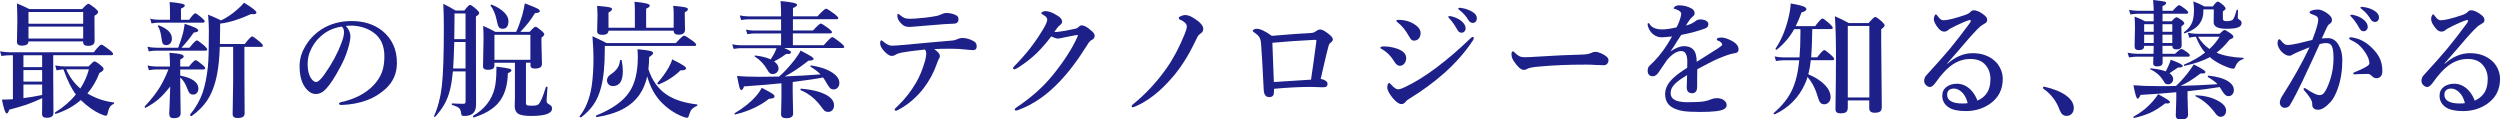 <?xml version="1.0" encoding="UTF-8"?>
<svg id="_レイヤー_2" data-name="レイヤー 2" xmlns="http://www.w3.org/2000/svg" viewBox="0 0 544 26">
  <defs>
    <style>
      .cls-1 {
        fill: #1d2088;
      }
    </style>
  </defs>
  <g id="KV_text">
    <g>
      <path class="cls-1" d="M2.81,21.6v-9.58h-.59c-.52,0-1.15.05-1.91.16l-.3-1.01c.79.14,1.53.21,2.21.21h18.18c.87-1.12,1.42-1.67,1.65-1.67.21,0,.8.38,1.78,1.15.52.4.78.7.78.88s-.11.27-.34.27h-12.69v4.48l.05,8.09c0,.7-.49,1.05-1.48,1.05-.67,0-1-.27-1-.82l.03-2.67v-.78c-1.36.63-2.51,1.1-3.44,1.42-.94.32-2.18.68-3.73,1.09-.16.55-.35.82-.57.82-.27,0-.61-1-1.03-3.02.82,0,1.62-.03,2.4-.08ZM18.1,9.01H6.2c0,.62-.49.92-1.48.92-.68,0-1.03-.27-1.03-.82l.08-4.4c0-1.29-.03-2.61-.08-3.97.78.32,1.68.73,2.69,1.23h11.5c.71-.77,1.16-1.15,1.34-1.15s.69.33,1.51.99c.41.35.62.61.62.79,0,.27-.26.54-.79.82v.91l.03,4.58c0,.72-.48,1.07-1.45,1.07-.7,0-1.05-.28-1.05-.83v-.16ZM5.1,12.02v2.59h4.07v-2.59h-4.07ZM5.1,15.24v2.52h4.07v-2.52h-4.07ZM5.1,18.39v2.96c1.13-.13,2.49-.36,4.07-.68v-2.28h-4.07ZM18.1,5.16v-2.55H6.2v2.55h11.9ZM18.1,8.38v-2.59H6.2v2.59h11.9ZM19.02,20.33c1.8,1.07,3.71,1.72,5.73,1.96.06,0,.09.05.09.13,0,.1-.04.16-.12.19-.44.2-.75.5-.94.9-.11.21-.23.64-.38,1.27-.05.26-.18.39-.38.39-.23,0-.61-.12-1.13-.36-1.37-.59-2.81-1.6-4.31-3.04-1.55,1.35-3.35,2.34-5.41,2.99-.15.04-.22-.04-.22-.23,0-.04.01-.06.04-.07,1.77-1.08,3.28-2.38,4.52-3.9-.95-1.25-1.85-3.07-2.71-5.47-.49.04-.99.11-1.49.21l-.3-1.06c.75.14,1.45.21,2.11.21h5.15c.68-.73,1.11-1.1,1.3-1.1s.66.29,1.37.88c.4.32.59.57.59.74,0,.18-.06.32-.17.43-.11.12-.36.27-.72.47-.63,1.67-1.5,3.15-2.61,4.45ZM17.48,19.26c.89-1.39,1.51-2.78,1.86-4.17h-4.93c.73,1.66,1.75,3.05,3.07,4.17Z"/>
      <path class="cls-1" d="M37.06,18.8c-1,1.27-1.9,2.23-2.69,2.89-.69.58-1.59,1.17-2.69,1.77h-.03c-.12,0-.18-.08-.18-.24,0-.03,0-.05.03-.07,1.33-1.42,2.41-2.78,3.21-4.07.71-1.14,1.36-2.47,1.94-3.97h-2.6c-.45,0-1,.05-1.65.16l-.29-1.01c.64.14,1.25.21,1.83.21h3.04v-.82c0-.6-.04-1.32-.11-2.17,1.23.1,2.07.21,2.52.34.4.12.59.27.59.46,0,.22-.25.44-.76.66v1.54h1.9c.75-.93,1.23-1.39,1.45-1.39.19,0,.68.33,1.46.99.41.33.62.59.62.76s-.12.27-.36.27h-5.07v1.34c2.63.51,3.95,1.46,3.95,2.84,0,.4-.12.73-.37.98-.2.21-.46.31-.76.31-.34,0-.61-.1-.79-.31-.16-.18-.32-.5-.49-.98-.39-1.07-.9-1.88-1.54-2.43v1.13l.09,6.65c0,.71-.48,1.07-1.45,1.07-.4,0-.68-.08-.83-.24-.13-.14-.2-.38-.2-.72,0-.13.03-.93.09-2.43.05-1.36.09-2.53.12-3.52ZM38.78,10.37c.49-1.29.85-2.4,1.08-3.32.13-.59.24-1.21.32-1.86,1.97.59,2.95,1.06,2.95,1.42,0,.27-.32.42-.97.47-.84,1.22-1.73,2.31-2.67,3.3h1.73c.85-1.06,1.39-1.59,1.62-1.59.17,0,.69.37,1.57,1.1.45.4.67.69.67.86,0,.18-.12.27-.36.27h-10.76c-.41,0-.94.05-1.59.16l-.29-1.01c.67.14,1.29.21,1.86.21h4.86ZM36.99,4.31v-1.81c0-.69-.03-1.38-.08-2.06,2.2.19,3.31.43,3.31.74,0,.24-.28.47-.84.68v2.45h1.78c.66-.94,1.11-1.41,1.34-1.41.17,0,.65.33,1.44.99.4.35.59.6.59.76,0,.19-.12.28-.36.28h-9.58c-.43,0-.97.05-1.62.16l-.29-1.02c.64.15,1.25.23,1.83.23h2.48ZM37.41,8.4c0,.46-.13.81-.38,1.07-.22.23-.5.35-.83.35-.41,0-.68-.13-.8-.38-.11-.21-.21-.7-.32-1.49-.13-.93-.36-1.67-.7-2.21-.02-.02-.03-.04-.03-.07,0-.11.05-.16.16-.16.02,0,.04,0,.05.01,1.9.72,2.85,1.68,2.85,2.87ZM47.83,10.21c-.08,2.31-.27,4.24-.57,5.82-.45,2.38-1.18,4.33-2.19,5.84-.83,1.24-1.95,2.37-3.39,3.39-.02,0-.04.01-.05.01-.06,0-.13-.04-.2-.11-.06-.06-.09-.12-.09-.16,0-.02,0-.04.01-.05,1.23-1.49,2.14-3.08,2.73-4.76.53-1.52.91-3.42,1.16-5.7.14-1.41.21-3.98.21-7.72,0-1.05-.06-2.25-.17-3.59,1.33.56,2.28.98,2.83,1.26,1.25-.61,2.42-1.39,3.5-2.36.55-.46,1.05-.95,1.49-1.49,1.8,1.08,2.7,1.8,2.7,2.14,0,.24-.23.36-.68.36-.14,0-.31,0-.5-.03-2.48,1.14-4.72,1.84-6.72,2.08v.66c0,1.05-.02,2.3-.05,3.77h5.41c.85-1.1,1.39-1.65,1.62-1.65.17,0,.71.38,1.62,1.15.47.39.7.68.7.86s-.11.27-.34.27h-3.68v5.11l.05,9.38c0,.66-.51.99-1.53.99-.72,0-1.08-.27-1.08-.82l.11-7.04v-7.63h-2.91Z"/>
      <path class="cls-1" d="M75.25,5.63c.67.75,1,1.5,1,2.25,0,.7-.2,1.67-.59,2.91-.42,1.38-.99,2.7-1.7,3.95-1.11,2.1-2.11,3.63-3,4.58-.68.75-1.42,1.13-2.24,1.13-.76,0-1.44-.36-2.04-1.07-.99-1.12-1.49-2.78-1.49-5,0-1.47.39-2.85,1.16-4.17.86-1.54,2.08-2.83,3.65-3.85,1.89-1.19,4.06-1.78,6.52-1.78,2.68,0,4.91.72,6.69,2.14,2.11,1.73,3.16,4.05,3.16,6.97,0,2.27-.83,4.16-2.48,5.66-1.2,1.08-2.54,1.89-4,2.44-1.73.64-3.57.98-5.53,1.05-.4,0-.59-.09-.59-.28,0-.15.17-.27.51-.35,2.91-.65,5.22-1.85,6.94-3.59.91-.96,1.55-1.96,1.91-2.98.34-.95.51-2.08.51-3.4,0-2.32-.79-4.04-2.37-5.16-1.19-.86-2.63-1.35-4.32-1.49-.18,0-.4-.01-.66-.01-.42,0-.77.02-1.04.05ZM74.35,5.79c-1.83.27-3.38,1-4.66,2.2-1.01.91-1.77,2.04-2.29,3.38-.31.78-.46,1.64-.46,2.6,0,1.23.22,2.22.67,2.96.39.61.79.91,1.2.91s1.05-.58,1.86-1.76c1.59-2.25,2.8-4.49,3.62-6.73.38-.96.57-1.73.57-2.33s-.17-.99-.5-1.23Z"/>
      <path class="cls-1" d="M101.3,15.53h-2.75c-.13,1.43-.32,2.69-.57,3.78-.31,1.33-.76,2.51-1.37,3.54-.46.79-1.09,1.64-1.91,2.57-.02.03-.04.04-.07.04-.12,0-.18-.06-.18-.19,0-.02,0-.03.01-.04.84-1.88,1.41-4.05,1.69-6.53.29-2.56.43-6.75.43-12.6,0-1.98-.04-3.74-.12-5.27.91.44,1.8.93,2.67,1.46h1.92c.61-.82,1.03-1.23,1.24-1.23.19,0,.67.33,1.42.99.38.36.57.62.57.79,0,.21-.24.45-.72.74v3.16l.03,16c0,.9-.24,1.56-.72,1.97-.42.35-1.03.52-1.82.52-.28,0-.47-.04-.55-.11-.08-.07-.13-.21-.14-.42-.07-.55-.22-.95-.46-1.17-.24-.23-.74-.46-1.5-.69-.07-.02-.11-.08-.11-.19,0-.1.04-.15.11-.15.84.05,1.67.08,2.48.08.29,0,.43-.15.43-.46v-6.62ZM101.3,14.9v-5.76h-2.45c-.09,2.88-.17,4.8-.25,5.76h2.7ZM101.3,8.51V2.93h-2.4v1.21c0,.97-.02,2.43-.05,4.37h2.45ZM111.29,15.32c0,.2-.26.4-.78.6-.05,2.81-.77,5-2.15,6.57-1.16,1.31-2.92,2.34-5.27,3.07-.11.03-.17-.05-.17-.24,0-.05.01-.09.04-.12,2.46-1.45,4.01-3.41,4.65-5.9.27-1.05.41-2.47.41-4.26,0-.16,0-.34.01-.55,1.55.21,2.49.36,2.83.46.28.08.42.21.42.38ZM114.45,13.64v8.73c0,.3.09.49.26.55.15.05.51.08,1.08.08.68,0,1.13-.09,1.34-.28.45-.35,1-1.6,1.65-3.77.02-.06.07-.09.16-.09.13,0,.2.04.2.12,0,.16-.05.74-.13,1.73-.04.6-.07.98-.07,1.14,0,.26.03.43.09.51.04.07.18.18.42.32.29.18.47.33.55.44s.12.29.12.51c0,.54-.39.94-1.16,1.21-.78.26-1.92.39-3.42.39-1.41,0-2.36-.18-2.86-.54-.46-.32-.68-.87-.68-1.63l.05-1.81v-7.6h-4.47v.68c0,.57-.47.86-1.42.86-.7,0-1.05-.25-1.05-.74l.11-6.14c0-.88-.03-1.77-.08-2.68.97.42,1.85.86,2.66,1.31h4.52c.41-.87.85-2.05,1.3-3.54.27-1.04.47-1.92.59-2.67,1.43.55,2.34.92,2.73,1.13.35.19.53.37.53.55,0,.27-.35.41-1.05.44-.9,1.47-1.97,2.84-3.2,4.09h2.02c.67-.75,1.1-1.13,1.29-1.13s.65.31,1.37.94c.36.31.54.56.54.74,0,.15-.21.39-.62.71v.96l.11,4.77c0,.66-.52.99-1.55.99-.63,0-.95-.24-.95-.71v-.58h-.96ZM110.64,4.56c0,1.13-.42,1.7-1.26,1.7-.4,0-.67-.12-.83-.36-.18-.26-.34-.79-.49-1.58-.27-1.27-.7-2.28-1.28-3.04-.02-.02-.03-.04-.03-.07,0-.14.07-.21.2-.21.02,0,.03,0,.04.01,1.23.5,2.17,1.09,2.82,1.78.55.59.83,1.18.83,1.77ZM115.41,13.01v-5.44h-7.82v5.44h7.82Z"/>
      <path class="cls-1" d="M151.49,9.73c0,.18-.14.27-.42.27h-19.47v.86c0,3.39-.26,6.08-.79,8.07-.38,1.53-.96,2.85-1.74,3.95-.65.92-1.51,1.8-2.6,2.64-.02,0-.04.01-.07.01-.18,0-.28-.08-.28-.23,0,0,0-.02.01-.04,1.28-1.55,2.15-3.68,2.6-6.39.27-1.79.41-3.9.41-6.35,0-.95-.07-2.49-.22-4.64.97.45,2,.94,3.08,1.49h15.07c.98-1.08,1.57-1.62,1.77-1.62.21,0,.83.38,1.86,1.13.53.39.79.68.79.86ZM140.85,16.58c-.36,1.57-.92,2.9-1.67,3.98-1.78,2.6-4.89,4.24-9.33,4.92-.11.02-.16-.05-.16-.21,0-.08.02-.13.07-.15,3.42-1.39,5.8-3.06,7.11-5,1.28-1.83,1.92-4.4,1.92-7.71,0-.59-.03-1.16-.08-1.7,1.35.12,2.27.24,2.74.36.45.12.67.27.67.46,0,.25-.29.55-.87.88,0,.92-.05,1.81-.16,2.65.8,2.43,2.1,4.26,3.91,5.49,1.63,1.12,3.85,1.84,6.65,2.17.07,0,.11.06.11.15s-.04.15-.11.17c-.6.29-.99.56-1.19.83-.17.21-.36.64-.57,1.29-.07.31-.19.47-.37.47-.29,0-.79-.16-1.49-.47-1.45-.64-2.76-1.55-3.94-2.72-1.52-1.51-2.61-3.47-3.27-5.87ZM146.61,6.67h-14.19c-.03.61-.48.91-1.37.91-.74,0-1.11-.26-1.11-.79l.08-3.58c0-.49-.03-1.14-.08-1.94,1.39.12,2.29.22,2.7.32.37.09.55.22.55.39,0,.22-.26.47-.78.74v3.32h5.74v-3.74c0-.64-.03-1.28-.08-1.92,2.22.2,3.33.47,3.33.83,0,.23-.27.46-.8.68v4.14h5.99v-3.43c0-.38-.04-.83-.11-1.34,1.41.13,2.32.24,2.71.35.33.09.5.22.5.39,0,.23-.23.46-.68.68v.63l.05,3.14c0,.73-.47,1.1-1.42,1.1-.7,0-1.05-.3-1.05-.89ZM135.29,13.15c.16.92.24,1.69.24,2.31,0,2.18-.72,3.27-2.16,3.27-.4,0-.73-.13-.97-.4-.21-.23-.32-.53-.32-.88,0-.5.3-.94.9-1.33,1.22-.8,1.86-1.79,1.92-2.96,0-.07.06-.11.18-.11.13,0,.2.04.21.11ZM149.28,14.88c0,.28-.31.42-.92.42h-.28c-1.38,1.34-2.96,2.36-4.74,3.06,0,0-.02.01-.04.01-.17,0-.25-.09-.25-.28,0-.02,0-.04.01-.05.91-1.01,1.71-2.1,2.4-3.28.42-.76.69-1.37.82-1.84,1.33.67,2.2,1.14,2.58,1.42.28.2.42.38.42.55Z"/>
      <path class="cls-1" d="M170.7,10.48c.94.38,1.41.67,1.41.87,0,.18-.07.29-.22.34-.13.04-.41.05-.83.05-.84.63-1.72,1.17-2.62,1.62.65.46.97.97.97,1.54,0,.35-.14.65-.41.9-.25.21-.52.31-.83.31-.29,0-.52-.08-.7-.23-.16-.13-.34-.39-.54-.76-.66-1.15-1.56-2.1-2.7-2.83-.04-.03-.05-.06-.05-.09,0-.08.04-.12.13-.12,1.33.13,2.47.42,3.4.84.05-.07.31-.51.78-1.31.23-.5.39-.87.49-1.13h-7.68c-.45,0-1.01.05-1.67.16l-.3-1c.68.14,1.3.21,1.86.21h8.77v-2.57h-5.8c-.4,0-.92.05-1.54.16l-.3-1c.62.14,1.21.21,1.75.21h5.89v-2.45h-7.1c-.41,0-.94.05-1.59.16l-.29-1.01c.65.14,1.26.21,1.83.21h7.15v-.39c0-1-.04-1.98-.11-2.94,2.4.21,3.6.47,3.6.8,0,.25-.3.49-.9.71v1.81h5.33c1.04-1.12,1.66-1.67,1.87-1.67.18,0,.79.38,1.83,1.15.54.43.82.72.82.88,0,.18-.12.27-.36.27h-9.5v2.45h4.37c.92-1.01,1.49-1.51,1.7-1.51.18,0,.74.36,1.7,1.07.48.37.72.63.72.8,0,.18-.12.27-.36.27h-8.14v2.57h6.72c1.03-1.17,1.65-1.76,1.86-1.76.18,0,.78.41,1.82,1.23.52.43.78.72.78.88,0,.18-.12.27-.36.27h-12.66ZM168.54,20.92c0,.21-.09.35-.28.43-.18.07-.49.12-.94.15-1.91,1.54-4.34,2.67-7.31,3.4-.12.03-.18-.03-.18-.17,0-.04.01-.08.04-.11,1.94-1.13,3.49-2.38,4.65-3.73.51-.57.92-1.17,1.24-1.78,1.17.59,1.93,1.01,2.28,1.25.33.22.5.41.5.56ZM169.52,16.66c1-.83,2.13-2.05,3.4-3.65.66-.89,1.09-1.56,1.29-2.01,1.27.67,2.07,1.11,2.38,1.31.3.2.45.37.45.51,0,.25-.37.38-1.11.38-2.05,1.61-3.78,2.75-5.18,3.43,2.88-.12,5.48-.26,7.8-.44-.53-.56-1.25-1.12-2.17-1.66-.03-.02-.04-.04-.04-.08,0-.17.07-.24.22-.2,1.97.3,3.51.84,4.64,1.61.97.66,1.45,1.4,1.45,2.21,0,.42-.14.77-.41,1.04-.24.23-.51.35-.83.35-.35,0-.63-.11-.84-.34-.2-.22-.52-.71-.96-1.47-.15-.28-.32-.54-.51-.79-1.46.29-3.66.61-6.61.98v2.25l.09,4.61c0,.68-.49,1.02-1.46,1.02-.77,0-1.16-.27-1.16-.82l.08-3.66v-3.12c-2.08.22-4.79.45-8.13.68-.19.53-.39.79-.59.79-.17,0-.3-.18-.4-.54-.1-.31-.28-1.16-.54-2.53,1.33.13,3,.19,5.02.19,1.05,0,2.42-.02,4.12-.05ZM181.49,22.89c0,.47-.13.84-.4,1.11-.23.23-.52.35-.87.35s-.61-.09-.82-.27c-.19-.17-.51-.57-.96-1.19-1.17-1.5-2.57-2.59-4.2-3.26-.04-.02-.07-.05-.07-.11,0-.15.06-.23.17-.23,2.41.21,4.24.68,5.51,1.39,1.09.62,1.63,1.35,1.63,2.2Z"/>
      <path class="cls-1" d="M196.43,9.8c2.34-.24,4.28-.42,5.82-.55,2.88-.23,4.58-.38,5.1-.44.32-.04.67-.15,1.03-.31.32-.16.66-.24,1-.24.87,0,1.72.25,2.56.74.4.23.59.59.59,1.07,0,.51-.21.78-.62.82-.11,0-.22.01-.3.01-.27,0-.72-.04-1.34-.11-1.09-.13-2.2-.19-3.35-.19-1.62,0-2.83.03-3.64.08.83.57,1.24,1.08,1.24,1.53,0,.17-.04.32-.13.44-.17.25-.35.66-.54,1.23-.67,1.94-1.65,3.74-2.94,5.41-1.55,1.98-3.39,3.53-5.51,4.64-.21.11-.36.16-.45.16-.18,0-.28-.09-.28-.27,0-.1.22-.35.67-.75,1.56-1.49,2.88-3.18,3.97-5.05.79-1.33,1.46-2.95,2-4.85.16-.71.24-1.2.24-1.45,0-.43-.1-.74-.3-.94-2.3.23-4.02.46-5.15.68-.54.12-.96.27-1.26.47-.23.16-.5.24-.82.24-.48,0-1.08-.41-1.8-1.23-.47-.55-.7-1.06-.7-1.51s.1-.66.3-.66c.03,0,.16.1.4.29.69.59,1.31.88,1.84.88s1.33-.05,2.37-.16ZM200.88,3.9c1.39-.16,2.42-.32,3.1-.47.14-.03.41-.13.8-.3.47-.2.81-.31,1.03-.31.9,0,1.67.18,2.32.55.29.16.43.43.43.82,0,.62-.33.94-1,.96-1.3.06-2.02.1-2.15.11-.38.03-1.03.08-1.95.16-2.01.16-3.35.27-4.02.33-.68.07-1.15.11-1.4.11-.51,0-.88-.05-1.12-.15-.32-.13-.67-.41-1.04-.84-.41-.46-.62-.95-.62-1.45,0-.28.06-.42.18-.42,0,0,.13.08.36.24.41.34.73.55.95.64.32.14.72.21,1.2.21.7,0,1.68-.07,2.92-.21Z"/>
      <path class="cls-1" d="M237.52,6.7c.46.39.68.76.68,1.1,0,.42-.23.73-.7.93-.25.11-.53.42-.84.94-2.16,3.46-4.24,6.2-6.23,8.23-2.67,2.81-5.58,4.8-8.73,5.99-.29.11-.5.16-.63.16-.18,0-.26-.08-.26-.24,0-.13.15-.29.46-.5,3.13-2.07,5.75-4.42,7.88-7.04,2.42-3,4.19-5.76,5.31-8.28.05-.14.08-.24.08-.28,0-.07-.04-.11-.13-.11-.25.04-.67.11-1.25.23-.68.14-1.18.24-1.48.29-.13.03-.43.09-.91.2-.23.05-.41.08-.55.08-.31,0-.8-.16-1.48-.47-1.03,1.38-2.1,2.6-3.21,3.69-1.17,1.11-2.47,2.12-3.91,3.04-.44.28-.72.42-.86.42-.22,0-.33-.1-.33-.31,0-.07.34-.45,1.03-1.15,1.27-1.33,2.39-2.66,3.35-3.98.73-.98,1.45-2.07,2.17-3.27.6-.99.9-1.7.9-2.12,0-.37-.32-.72-.96-1.07-.22-.12-.33-.22-.33-.32s.09-.2.28-.29.39-.15.62-.15c.72,0,1.6.33,2.63.99.67.41,1,.84,1,1.29,0,.31-.2.6-.59.86-.18.13-.55.58-1.11,1.37.05.02.19.03.41.03.39-.02,1.08-.12,2.09-.29.76-.14,1.48-.28,2.16-.44.22-.05.41-.16.57-.32.25-.26.49-.39.71-.39.59,0,1.31.4,2.17,1.21Z"/>
      <path class="cls-1" d="M256.82,4.29c-.22-.08-.33-.21-.33-.39,0-.14.19-.29.58-.44.31-.12.58-.19.8-.19.57,0,1.23.24,1.96.71,1.33.84,2,1.61,2,2.31,0,.42-.18.74-.54.96-.29.19-.51.41-.67.67-.08.13-.29.55-.62,1.25-1.46,3.04-3.1,5.61-4.94,7.72-2.63,3.05-5.33,5.15-8.1,6.31-.22.09-.39.13-.51.13-.14,0-.21-.08-.21-.24,0-.11.09-.23.26-.36,2.76-2.23,5.2-4.85,7.32-7.85,1.44-2.02,2.77-4.52,3.99-7.52.29-.71.44-1.25.44-1.62,0-.34-.19-.66-.58-.95-.23-.19-.51-.35-.86-.5Z"/>
      <path class="cls-1" d="M276.75,7.8c3.78-.33,6.65-.54,8.59-.63.39-.03.71-.14.96-.34.37-.28.68-.41.95-.41.35,0,.8.19,1.34.58.96.66,1.44,1.18,1.44,1.54,0,.29-.17.55-.51.76-.2.14-.36.41-.46.83-.23.83-.51,2-.86,3.51-.42,1.87-.69,3.05-.82,3.54.42.06.79.2,1.11.42.25.17.38.38.38.63,0,.4-.16.64-.49.71-.18.04-.43.05-.78.05l-2.32-.08c-2.36,0-5.04.14-8.05.41,0,.56-.03.96-.08,1.21-.11.4-.43.6-.97.6-.73,0-1.12-.5-1.19-1.51-.25-5.1-.45-8.51-.59-10.21-.04-.56-.18-1.02-.41-1.37-.21-.32-.56-.64-1.04-.96-.24-.15-.36-.26-.36-.32,0-.12.09-.23.26-.34.17-.11.36-.16.57-.16.81,0,1.91.51,3.32,1.54ZM285.28,17.32c.27-1.79.65-4.49,1.13-8.09.02-.18.03-.32.03-.42,0-.09-.05-.13-.16-.13h-.43c-3.19.16-6.18.37-8.98.63.2,5.41.31,8.25.32,8.54,4.26-.28,6.96-.45,8.1-.52Z"/>
      <path class="cls-1" d="M300.76,10.73c-.25-.1-.38-.22-.38-.36,0-.18.25-.27.75-.27.9,0,1.81.15,2.73.44,1.42.46,2.13,1.17,2.13,2.1,0,.47-.14.88-.42,1.21-.26.31-.59.47-.99.47-.41,0-.82-.32-1.21-.96-.69-1.16-1.56-2.04-2.61-2.63ZM305.91,22.1c-.27.37-.6.55-.97.55-.49,0-1.09-.41-1.81-1.23-.84-1.01-1.26-1.81-1.26-2.41,0-.26.05-.5.16-.72.08-.18.15-.27.22-.27.05,0,.18.11.4.32.64.73,1.16,1.1,1.57,1.1.33,0,.87-.18,1.62-.55,2.05-.97,4.25-2.34,6.61-4.09,2.49-1.87,4.94-3.96,7.35-6.29.31-.31.52-.47.63-.47.18,0,.26.09.26.28,0,.12-.06.27-.18.47-1.64,2.5-3.73,4.88-6.26,7.13-2.23,1.97-4.73,3.81-7.51,5.52-.43.25-.71.47-.83.66ZM304.14,4.89c-.18-.13-.28-.26-.28-.36,0-.14.15-.21.46-.21,1.07,0,2.03.21,2.88.63,1.28.67,1.92,1.41,1.92,2.22,0,.52-.14.93-.41,1.23-.26.29-.6.44-1.03.44-.25,0-.45-.09-.62-.26-.13-.13-.3-.39-.51-.76-.71-1.28-1.52-2.26-2.42-2.94ZM316.06,3.62c.76.21,1.38.51,1.86.89.67.53,1,1.08,1,1.65,0,.27-.08.5-.25.68-.17.19-.38.28-.64.28-.38,0-.68-.21-.91-.63-.53-.97-1.09-1.78-1.7-2.43-.2-.21-.3-.33-.3-.36,0-.13.11-.19.33-.19.2,0,.41.04.62.11ZM318.24,1.78c.76.13,1.48.4,2.15.8.65.38.97.84.97,1.39,0,.32-.09.58-.28.78-.16.16-.34.24-.55.24-.43,0-.76-.2-1-.6-.5-.85-1.13-1.56-1.88-2.14-.22-.16-.33-.27-.33-.34,0-.14.07-.21.22-.21.22,0,.45.03.7.08Z"/>
      <path class="cls-1" d="M350.01,13.09c0,.3-.1.57-.29.79-.18.21-.41.31-.68.31s-.83-.02-1.7-.05c-.76-.05-1.53-.08-2.29-.08-3.71,0-7.08.14-10.09.42-1.43.12-2.32.29-2.67.52-.2.14-.44.21-.72.21-.59,0-1.31-.63-2.16-1.89-.34-.49-.51-.99-.51-1.49,0-.44.11-.66.33-.66.07,0,.18.08.34.24.48.48.91.79,1.29.92.23.08.55.12.97.12.56,0,1.51-.04,2.83-.13,3.6-.23,6.79-.38,9.56-.44.97-.03,1.67-.16,2.09-.39.29-.14.54-.21.76-.21.4,0,.8.09,1.21.27,1.15.5,1.73,1.01,1.73,1.54Z"/>
      <path class="cls-1" d="M373.59,8.56c0-.26.34-.39,1.03-.39.56,0,1.28.23,2.15.68,1.03.54,1.54,1.16,1.54,1.88,0,.53-.32.82-.95.87-.3.03-.8.16-1.5.39-1.31.46-2.64,1.03-3.99,1.73-1.55.8-2.39,1.25-2.54,1.34-.02.46-.03,1.16-.03,2.09v1.49c0,.43-.03.74-.09.94-.17.47-.5.71-.99.71-.79,0-1.19-.44-1.19-1.31,0-.14.01-.48.04-1.03.02-.55.03-1.08.04-1.61-.36.21-.83.51-1.4.9-.81.56-1.38,1.09-1.71,1.57-.32.46-.47.95-.47,1.49,0,1.3,1.23,1.94,3.67,1.94,1.69,0,2.91-.06,3.66-.19.46-.08.99-.24,1.59-.48.35-.14.72-.21,1.11-.21.7,0,1.23.16,1.59.47.38.31.57.65.57,1.02,0,.34-.15.62-.46.83-.64.46-2.39.68-5.26.68-1.69,0-2.96-.07-3.78-.2-.72-.12-1.4-.32-2.03-.62-1.24-.59-1.86-1.62-1.86-3.08,0-1.25.62-2.44,1.86-3.56.72-.66,1.7-1.38,2.94-2.14.02-.33.03-.76.03-1.29,0-1.57-.44-2.36-1.32-2.36-.93,0-1.95.63-3.06,1.89-.1.12-.73,1.05-1.91,2.8-.37.53-.77.79-1.21.79-.39,0-.66-.1-.83-.31-.2-.2-.3-.49-.3-.87,0-.49.14-.87.43-1.13.36-.33.67-.63.94-.91,1.39-1.41,2.7-3.22,3.94-5.43-.83.08-1.47.14-1.94.17-.09,0-.18.01-.28.01-.68,0-1.28-.2-1.82-.6-.52-.38-.9-.92-1.15-1.62-.09-.22-.13-.43-.13-.63,0-.16.05-.24.16-.24s.21.08.3.24c.47.75,1.37,1.13,2.7,1.13.79,0,1.83-.15,3.12-.44.38-.66.68-1.41.9-2.25.09-.36.13-.6.13-.74,0-.14-.08-.3-.24-.47-.11-.1-.32-.22-.66-.38-.22-.1-.41-.16-.57-.2-.11-.02-.16-.06-.16-.13s.06-.17.18-.29c.22-.22.55-.34,1-.34,1,0,1.91.24,2.73.71.43.25.64.59.64,1.02,0,.28-.13.51-.38.68-.3.23-.54.49-.72.78-.28.38-.55.79-.8,1.21.82-.19,1.54-.53,2.16-1.02.25-.2.58-.31.97-.31.55,0,.99.11,1.32.32.29.19.44.42.44.7,0,.47-.25.8-.75.96-1.5.55-3.22,1.01-5.16,1.39-.57.87-.89,1.35-.95,1.46-.45.76-.91,1.47-1.4,2.14,1.13-.77,2.11-1.15,2.94-1.15,1.08,0,1.84.36,2.29,1.07.31.49.47,1.27.49,2.33,2.41-1.5,3.93-2.47,4.58-2.89s.97-.7.97-.82c0-.2-.1-.38-.29-.55-.22-.2-.48-.33-.79-.41-.07-.03-.11-.1-.11-.21Z"/>
      <path class="cls-1" d="M390.42,6.34c-.95,1.7-2.21,3.19-3.78,4.46-.02,0-.04.01-.07.01-.15,0-.22-.06-.22-.19,0-.02,0-.04.01-.05,1.18-1.74,2.08-3.84,2.71-6.29.34-1.28.54-2.45.59-3.53,1.39.25,2.31.46,2.77.64.42.17.63.37.63.6,0,.3-.35.53-1.05.71-.35,1.01-.77,2.01-1.26,2.99h4.23c.83-1.12,1.37-1.67,1.59-1.67.17,0,.7.38,1.57,1.15.45.43.67.72.67.88,0,.18-.12.27-.36.27h-4.1c-.04,2.74-.12,4.79-.24,6.15h1.32c.79-1.05,1.3-1.57,1.54-1.57.18,0,.68.37,1.5,1.1.43.38.64.66.64.82,0,.19-.11.28-.34.28h-4.74c-.12,1.13-.3,2.16-.54,3.07,1.58.66,2.8,1.45,3.66,2.37.79.85,1.19,1.72,1.19,2.63,0,.46-.15.84-.46,1.14-.26.25-.56.38-.91.38-.38,0-.67-.12-.87-.36-.18-.21-.35-.57-.49-1.07-.52-1.84-1.28-3.34-2.29-4.5-.13.48-.34,1.02-.62,1.62-1.35,2.93-3.52,5.09-6.49,6.49h-.05c-.15,0-.22-.07-.22-.21,0-.03,0-.05.03-.07,1.84-1.58,3.18-3.27,4-5.05.78-1.69,1.3-3.83,1.55-6.42h-3.48c-.41,0-.94.05-1.59.16l-.29-1c.67.14,1.3.21,1.88.21h3.53c.13-1.44.2-3.19.2-5.27v-.88h-1.36ZM406.77,21.84h-4.69v1.51c0,.5-.12.84-.36,1.03-.24.19-.65.28-1.24.28-.72,0-1.08-.29-1.08-.88.07-4.58.11-8.36.11-11.33,0-3.7-.08-6.67-.24-8.92,1.01.44,2.02.93,3.04,1.49h4.29c.78-.89,1.26-1.34,1.45-1.34.2,0,.69.34,1.46,1.02.4.38.59.65.59.82,0,.21-.25.49-.75.84v2.77l.13,14.11c0,.49-.12.83-.36,1.02-.24.18-.64.27-1.21.27-.77,0-1.16-.33-1.16-.99v-1.7ZM406.77,21.21V5.65h-4.69v15.56h4.69Z"/>
      <path class="cls-1" d="M423.74,13.83l.03.05c1.71-1.54,3.54-2.31,5.48-2.31s3.51.55,4.77,1.65c.55.47,1,1.09,1.33,1.84.3.69.45,1.38.45,2.09,0,2.31-.91,4.11-2.73,5.4-1.52,1.08-3.3,1.62-5.33,1.62-1.66,0-2.9-.27-3.73-.82-.91-.62-1.37-1.46-1.37-2.53,0-.82.32-1.47.95-1.94.61-.44,1.35-.66,2.24-.66,1.13,0,2.16.46,3.07,1.39.63.68,1.09,1.44,1.38,2.28.77-.32,1.4-.79,1.87-1.39.65-.81.97-1.92.97-3.32,0-1.33-.44-2.43-1.32-3.3-.71-.7-1.73-1.05-3.06-1.05-1.55,0-3,.52-4.35,1.57-1,.78-2.03,1.92-3.1,3.43-.51.73-.95,1.1-1.32,1.1-.27,0-.53-.11-.78-.33-.32-.26-.49-.59-.49-1.01,0-.48.17-.9.51-1.25,2.21-2.4,3.93-4.34,5.16-5.82,1.31-1.58,2.7-3.39,4.19-5.41.2-.28.3-.47.3-.55,0-.13-.08-.2-.22-.2-.04,0-.07,0-.11.01-.63.18-1.58.57-2.83,1.17-.4.2-.91.46-1.53.79-.36.37-.73.55-1.11.55-.43,0-.84-.22-1.21-.66-.7-.83-1.05-1.52-1.05-2.08,0-.23.05-.47.16-.71.1-.21.19-.31.28-.31s.25.17.49.5c.4.53.77.79,1.13.79.89,0,2.42-.37,4.6-1.1.64-.21,1.08-.44,1.3-.71.2-.24.44-.36.72-.36.7,0,1.51.38,2.42,1.15.34.29.51.61.51.96,0,.31-.14.55-.43.71-.52.3-.87.53-1.05.68-.8.71-2.03,2.04-3.69,4.01-.36.42-.97,1.13-1.84,2.12-.67.75-1.23,1.4-1.69,1.94ZM428.17,22.45c-.25-1.04-.68-1.83-1.26-2.39-.58-.53-1.15-.79-1.7-.79-.58,0-1,.16-1.25.47-.18.24-.26.53-.26.87,0,.62.26,1.08.78,1.39.59.35,1.44.52,2.54.52.5,0,.89-.03,1.16-.08Z"/>
      <path class="cls-1" d="M444.74,19.38c-.12-.09-.18-.18-.18-.27,0-.17.08-.25.24-.25,2.05.46,3.63,1.09,4.73,1.89,1.15.82,1.73,1.75,1.73,2.77,0,.52-.16.93-.47,1.25-.29.3-.67.45-1.15.45-.63,0-1.11-.41-1.44-1.23-.68-1.92-1.84-3.46-3.45-4.61Z"/>
      <path class="cls-1" d="M472.69,9.98h-2.13v1.72h2.73c.73-.7,1.19-1.05,1.38-1.05.18,0,.61.25,1.29.74.36.28.54.5.54.67,0,.18-.12.27-.36.27h-5.55v1.29c0,.55-.4.83-1.2.83-.57,0-.86-.22-.86-.66,0-.09.02-.58.05-1.46h-3.53c-.49,0-1.09.05-1.78.16l-.3-1.02c.74.15,1.43.23,2.08.23h3.56l.03-1.72h-2.08v.09c0,.56-.39.84-1.16.84-.61,0-.91-.28-.91-.83l.08-4.06c0-.79-.03-1.6-.08-2.41.92.34,1.69.68,2.29,1.02h1.86v-1.65h-3.27c-.47,0-1.08.05-1.8.16l-.29-1c.71.14,1.38.21,2.02.21h3.35c0-.49-.05-1.28-.13-2.36,1.42.17,2.26.29,2.5.36.22.05.33.15.33.29,0,.13-.05.24-.14.31-.08.07-.29.2-.65.38v1.02h2.24c.7-.82,1.16-1.23,1.38-1.23.17,0,.63.29,1.4.88.38.32.57.56.57.71,0,.18-.11.27-.34.27h-5.24v1.65h1.98c.51-.59.86-.88,1.05-.88s.6.23,1.21.68c.32.25.49.47.49.67,0,.13-.21.34-.62.63v.68l.05,3.48c0,.57-.38.86-1.13.86-.6,0-.9-.25-.9-.74v-.04ZM472.18,22.22c0,.2-.22.3-.67.3-.1,0-.21-.01-.34-.04-1.22.95-2.34,1.65-3.36,2.1-.9.4-2.03.76-3.4,1.09-.12.03-.18-.04-.18-.21,0-.04.01-.07.04-.08,1.14-.64,2.12-1.33,2.92-2.06.91-.82,1.73-1.76,2.44-2.83,1.18.67,1.91,1.1,2.19,1.3.25.18.37.33.37.44ZM483.03,18.94c-1.85.31-4.19.62-7.02.91v1.29l.11,3.82c0,.7-.52,1.05-1.56,1.05-.74,0-1.11-.29-1.11-.86l.11-3.73v-1.35c-2.43.23-5.02.42-7.77.58-.25.55-.46.83-.65.83-.24,0-.54-.98-.9-2.93,1.55.13,3.35.19,5.37.19,1.74,0,3.03,0,3.89-.03.86-.81,1.68-1.71,2.45-2.69.56-.7,1.03-1.36,1.41-2,1.69.85,2.53,1.38,2.53,1.61,0,.18-.05.28-.16.31-.1.03-.4.04-.9.05-1.61,1.24-3.06,2.14-4.35,2.69,2.25-.04,4.93-.16,8.05-.36-.43-.47-1.12-.99-2.07-1.55-.03-.02-.04-.04-.04-.08,0-.18.07-.26.2-.23,1.93.22,3.37.65,4.31,1.29.77.52,1.16,1.13,1.16,1.85,0,.42-.13.76-.39,1.01-.21.21-.46.31-.74.31-.3,0-.56-.1-.79-.31-.23-.21-.51-.61-.86-1.18-.15-.23-.25-.39-.29-.47ZM468.65,5.27h-2.08v1.65h2.08v-1.65ZM466.57,9.35h2.08v-1.81h-2.08v1.81ZM471.29,15.51c.07-.13.17-.34.3-.62.12-.28.21-.46.26-.56.26-.6.43-1.05.49-1.34,1.76.64,2.63,1.1,2.63,1.37,0,.22-.35.34-1.05.34-.96.66-1.57,1.07-1.83,1.23.53.37.79.79.79,1.26,0,.35-.12.64-.36.86-.21.2-.46.3-.75.3-.25,0-.45-.06-.58-.17-.11-.11-.31-.38-.58-.82-.62-.98-1.52-1.74-2.69-2.28-.04-.02-.07-.04-.07-.08,0-.09.05-.13.15-.13,1.41.14,2.5.36,3.28.66ZM472.69,6.92v-1.65h-2.13v1.65h2.13ZM472.69,9.35v-1.81h-2.13v1.81h2.13ZM487.77,4.97c0,.48-.25.81-.75.98-.47.21-1.34.31-2.6.31-1.82,0-2.73-.47-2.73-1.42l.03-2.09v-.71h-2.27v.55c0,.96-.28,1.81-.83,2.57-.61.86-1.68,1.55-3.23,2.08-.02,0-.04.01-.05.01-.1,0-.14-.05-.14-.15,0-.03.01-.06.04-.08.9-.68,1.5-1.41,1.79-2.2.25-.66.38-1.55.38-2.68,0-.53-.05-1.14-.14-1.84.96.36,1.76.72,2.41,1.1h1.83c.51-.7.87-1.05,1.08-1.05.19,0,.6.26,1.21.79.32.3.49.54.49.71s-.2.38-.59.64v1.61c0,.33.24.5.72.5.74,0,1.22-.11,1.44-.32.24-.22.51-.92.83-2.09.02-.05.06-.08.12-.08.12,0,.18.05.18.14-.04.67-.05,1.2-.05,1.59,0,.17.1.3.29.4.36.2.54.44.54.72ZM480.85,12.44c-1.4.77-3.23,1.4-5.49,1.89-.1.02-.14-.04-.14-.17,0-.06.02-.1.07-.12,1.74-.72,3.25-1.59,4.54-2.59-.77-.86-1.44-2.01-2-3.46-.48.03-.97.1-1.45.21l-.3-1.06c.72.14,1.4.21,2.05.21h4.86c.54-.55.89-.82,1.07-.82.19,0,.65.26,1.38.79.36.26.54.49.54.68,0,.13-.04.21-.12.27-.09.07-.32.19-.7.36-1,1.23-1.94,2.18-2.83,2.83,1.41.63,3.33,1.01,5.78,1.13.07,0,.11.04.11.12,0,.09-.04.14-.11.16-.83.25-1.4.8-1.7,1.64-.1.29-.25.44-.46.44-.27,0-.68-.1-1.21-.3-1.25-.47-2.34-1.05-3.27-1.73-.29-.22-.5-.39-.62-.5ZM484.4,24.04c0,.45-.13.8-.38,1.05-.22.22-.5.33-.83.33-.4,0-.76-.25-1.11-.74-1.22-1.69-2.66-2.93-4.31-3.72-.04-.02-.07-.05-.07-.09,0-.1.05-.15.15-.15,1.93.1,3.55.51,4.86,1.25,1.12.63,1.69,1.33,1.69,2.08ZM478.3,7.99c.66,1.11,1.49,2,2.49,2.67.92-.87,1.65-1.76,2.19-2.67h-4.68Z"/>
      <path class="cls-1" d="M505.21,8.38c.29-.05.76-.08,1.41-.08.94,0,1.7.51,2.29,1.53.52.88.78,1.97.78,3.24,0,2.26-.33,4.34-1,6.23-.46,1.3-.99,2.27-1.59,2.93-1.02,1.1-1.9,1.65-2.63,1.65-.91,0-1.36-.41-1.33-1.23.02-.4-.16-.89-.54-1.46-.31-.45-.69-.94-1.16-1.47-.12-.15-.18-.26-.18-.34,0-.14.07-.21.21-.21.1,0,.21.05.36.16.65.44,1.26.8,1.83,1.07.43.2.77.3,1.03.3.43,0,.77-.17,1.03-.5.49-.63.96-1.67,1.41-3.12.43-1.44.64-2.89.64-4.36,0-1.37-.13-2.28-.4-2.75-.23-.4-.63-.6-1.2-.6-.4,0-.87.07-1.41.21-.27.59-.69,1.51-1.26,2.76-1.19,2.58-2.04,4.39-2.53,5.41-1,2.09-1.89,3.79-2.67,5.11-.24.4-.63.6-1.18.6-.28,0-.53-.12-.75-.36-.18-.21-.28-.46-.28-.74,0-.45.17-.94.51-1.47,2.38-3.7,4.36-7.23,5.95-10.6-1.27.5-2.25.9-2.94,1.21-.49.23-.75.36-.78.39-.17.16-.4.24-.7.24-.47,0-.98-.25-1.51-.74-.29-.26-.54-.58-.75-.98-.18-.35-.28-.64-.28-.88,0-.66.14-.99.41-.99.1,0,.21.1.34.29.49.64.95.96,1.38.96.5,0,1.27-.11,2.32-.34.11-.02,1.15-.27,3.12-.76.85-2.19,1.28-3.65,1.28-4.38,0-.38-.14-.64-.41-.8-.19-.12-.54-.27-1.05-.45-.27-.11-.41-.2-.41-.28,0-.23.15-.4.46-.5.43-.14.87-.21,1.32-.21s.97.17,1.57.51c.53.3.95.66,1.28,1.06.16.21.24.46.24.76,0,.33-.21.63-.62.88-.19.12-.38.4-.57.84-.09.21-.25.57-.49,1.07-.24.52-.42.91-.54,1.18ZM515.24,16.08c-.64,0-1.33.02-2.08.05-.4.04-.66.05-.8.05-.2,0-.3-.06-.3-.19,0-.1.08-.18.24-.25,2.19-.88,3.28-1.51,3.28-1.92,0-.66-.27-1.41-.8-2.25-.5-.76-.98-1.34-1.44-1.74-.44-.39-1-.75-1.67-1.06-.32-.13-.49-.26-.49-.39,0-.18.14-.27.41-.27l.18.03c1.62.23,3.07.99,4.37,2.28.85.83,1.45,1.66,1.79,2.49.32.75.47,1.61.47,2.59,0,.53-.14.93-.43,1.21-.21.19-.44.29-.7.31h-.12c-.4,0-.72-.15-.99-.44-.33-.33-.63-.5-.92-.5ZM511.98,3.24c.9.17,1.64.49,2.24.95.67.53,1,1.08,1,1.65,0,.27-.08.5-.25.68s-.38.28-.64.28c-.38,0-.68-.21-.91-.63-.53-.97-1.09-1.78-1.7-2.43-.2-.2-.3-.31-.3-.35,0-.08.04-.13.13-.16.06-.02.14-.03.24-.03s.16,0,.2.03ZM514.14,1.51c.99.11,1.84.39,2.56.84.65.43.97.9.97,1.41,0,.32-.09.58-.28.78-.16.16-.34.24-.55.24-.43,0-.76-.2-1-.6-.5-.86-1.13-1.58-1.88-2.16-.22-.16-.33-.27-.33-.32,0-.09.03-.15.08-.17.06-.03.13-.04.21-.04.05,0,.13,0,.22.03Z"/>
      <path class="cls-1" d="M531.95,13.83l.03.05c1.71-1.54,3.54-2.31,5.48-2.31s3.51.55,4.77,1.65c.55.47,1,1.09,1.33,1.84.3.69.45,1.38.45,2.09,0,2.31-.91,4.11-2.73,5.4-1.52,1.08-3.3,1.62-5.33,1.62-1.66,0-2.9-.27-3.73-.82-.91-.62-1.37-1.46-1.37-2.53,0-.82.32-1.47.95-1.94.61-.44,1.35-.66,2.24-.66,1.13,0,2.16.46,3.07,1.39.63.68,1.09,1.44,1.38,2.28.77-.32,1.4-.79,1.87-1.39.65-.81.97-1.92.97-3.32,0-1.33-.44-2.43-1.32-3.3-.71-.7-1.73-1.05-3.06-1.05-1.55,0-3,.52-4.35,1.57-1,.78-2.03,1.92-3.1,3.43-.51.73-.95,1.1-1.32,1.1-.27,0-.53-.11-.78-.33-.32-.26-.49-.59-.49-1.01,0-.48.17-.9.51-1.25,2.21-2.4,3.93-4.34,5.16-5.82,1.31-1.58,2.7-3.39,4.19-5.41.2-.28.3-.47.3-.55,0-.13-.08-.2-.22-.2-.04,0-.07,0-.11.01-.63.18-1.58.57-2.83,1.17-.4.2-.91.46-1.53.79-.36.37-.73.55-1.11.55-.43,0-.84-.22-1.21-.66-.7-.83-1.05-1.52-1.05-2.08,0-.23.05-.47.16-.71.1-.21.19-.31.28-.31s.25.17.49.5c.4.53.77.79,1.13.79.89,0,2.42-.37,4.6-1.1.64-.21,1.08-.44,1.3-.71.2-.24.44-.36.72-.36.7,0,1.51.38,2.42,1.15.34.29.51.61.51.96,0,.31-.14.55-.43.71-.52.3-.87.53-1.05.68-.8.71-2.03,2.04-3.69,4.01-.36.42-.97,1.13-1.84,2.12-.67.75-1.23,1.4-1.69,1.94ZM536.37,22.45c-.25-1.04-.68-1.83-1.26-2.39-.58-.53-1.15-.79-1.7-.79-.58,0-1,.16-1.25.47-.18.24-.26.53-.26.87,0,.62.26,1.08.78,1.39.59.35,1.44.52,2.54.52.5,0,.89-.03,1.16-.08Z"/>
    </g>
  </g>
</svg>